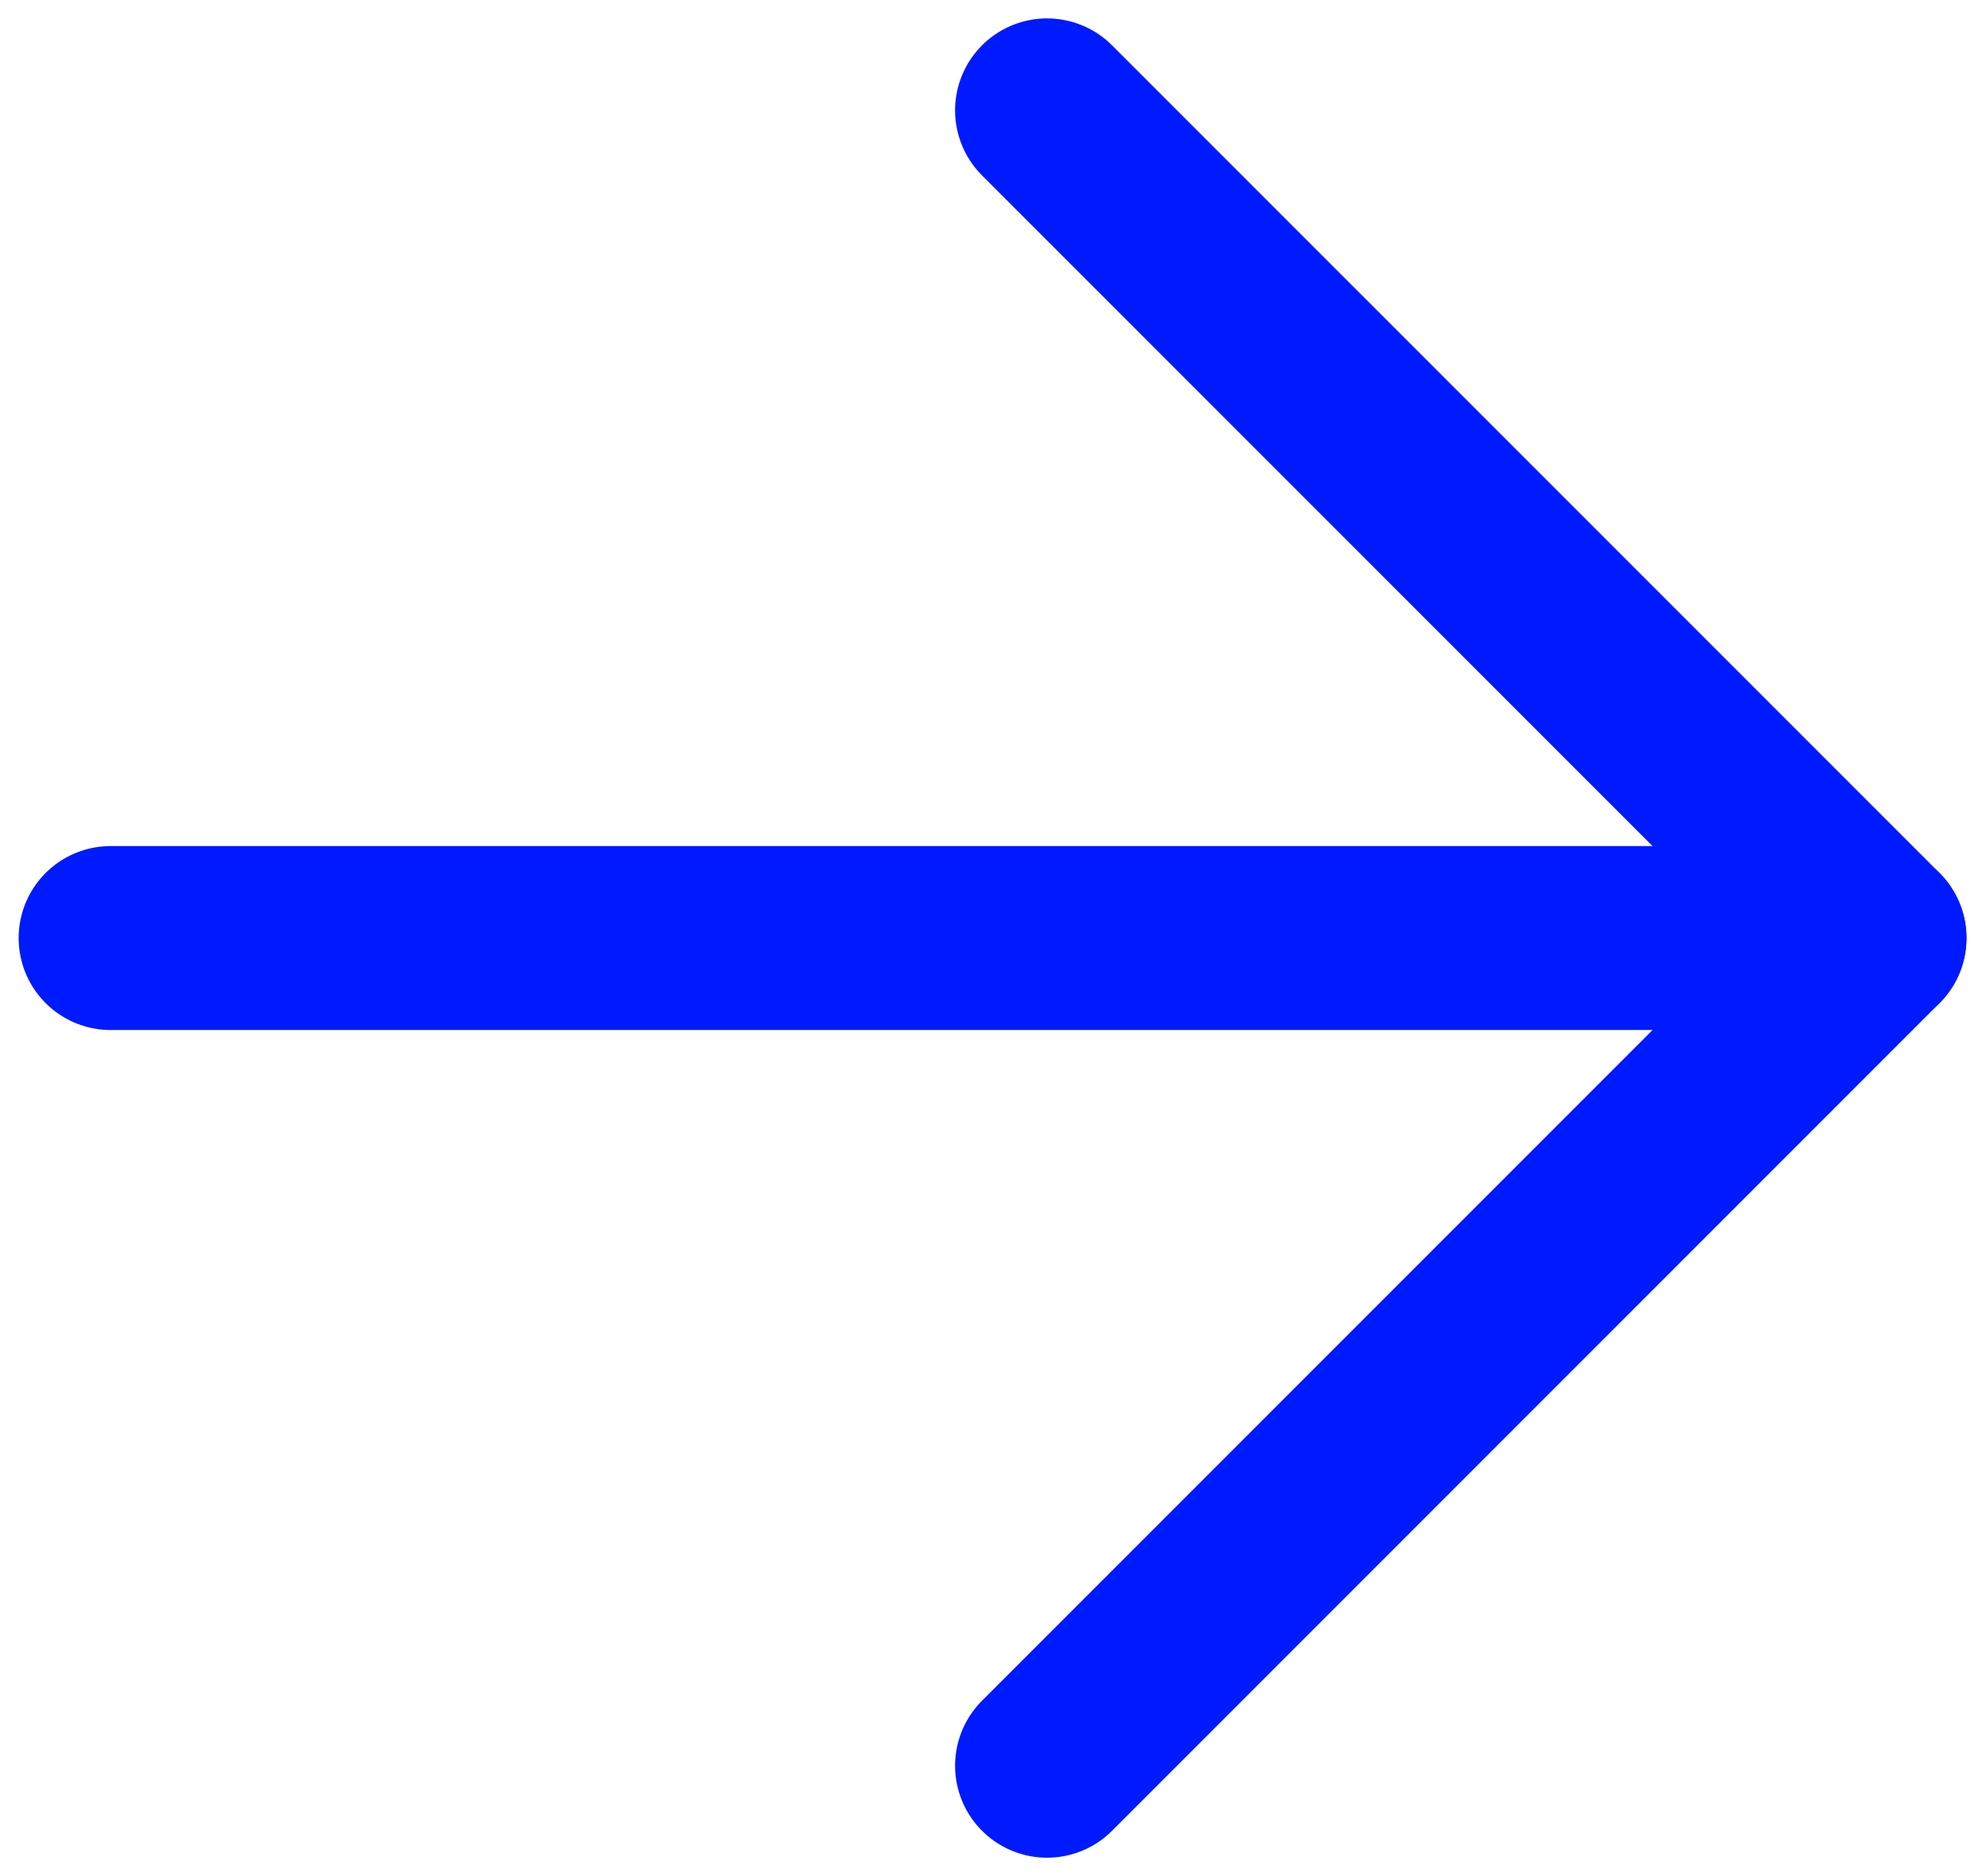 <?xml version="1.0" encoding="UTF-8"?> <svg xmlns="http://www.w3.org/2000/svg" width="54" height="51" viewBox="0 0 54 51" fill="none"> <path d="M28.469 3L50.969 25.5L28.469 48" stroke="#001AFF" stroke-width="5" stroke-linecap="round" stroke-linejoin="round"></path> <path d="M50.969 25.5L3.007 25.5" stroke="#001AFF" stroke-width="5" stroke-linecap="round" stroke-linejoin="round"></path> </svg> 